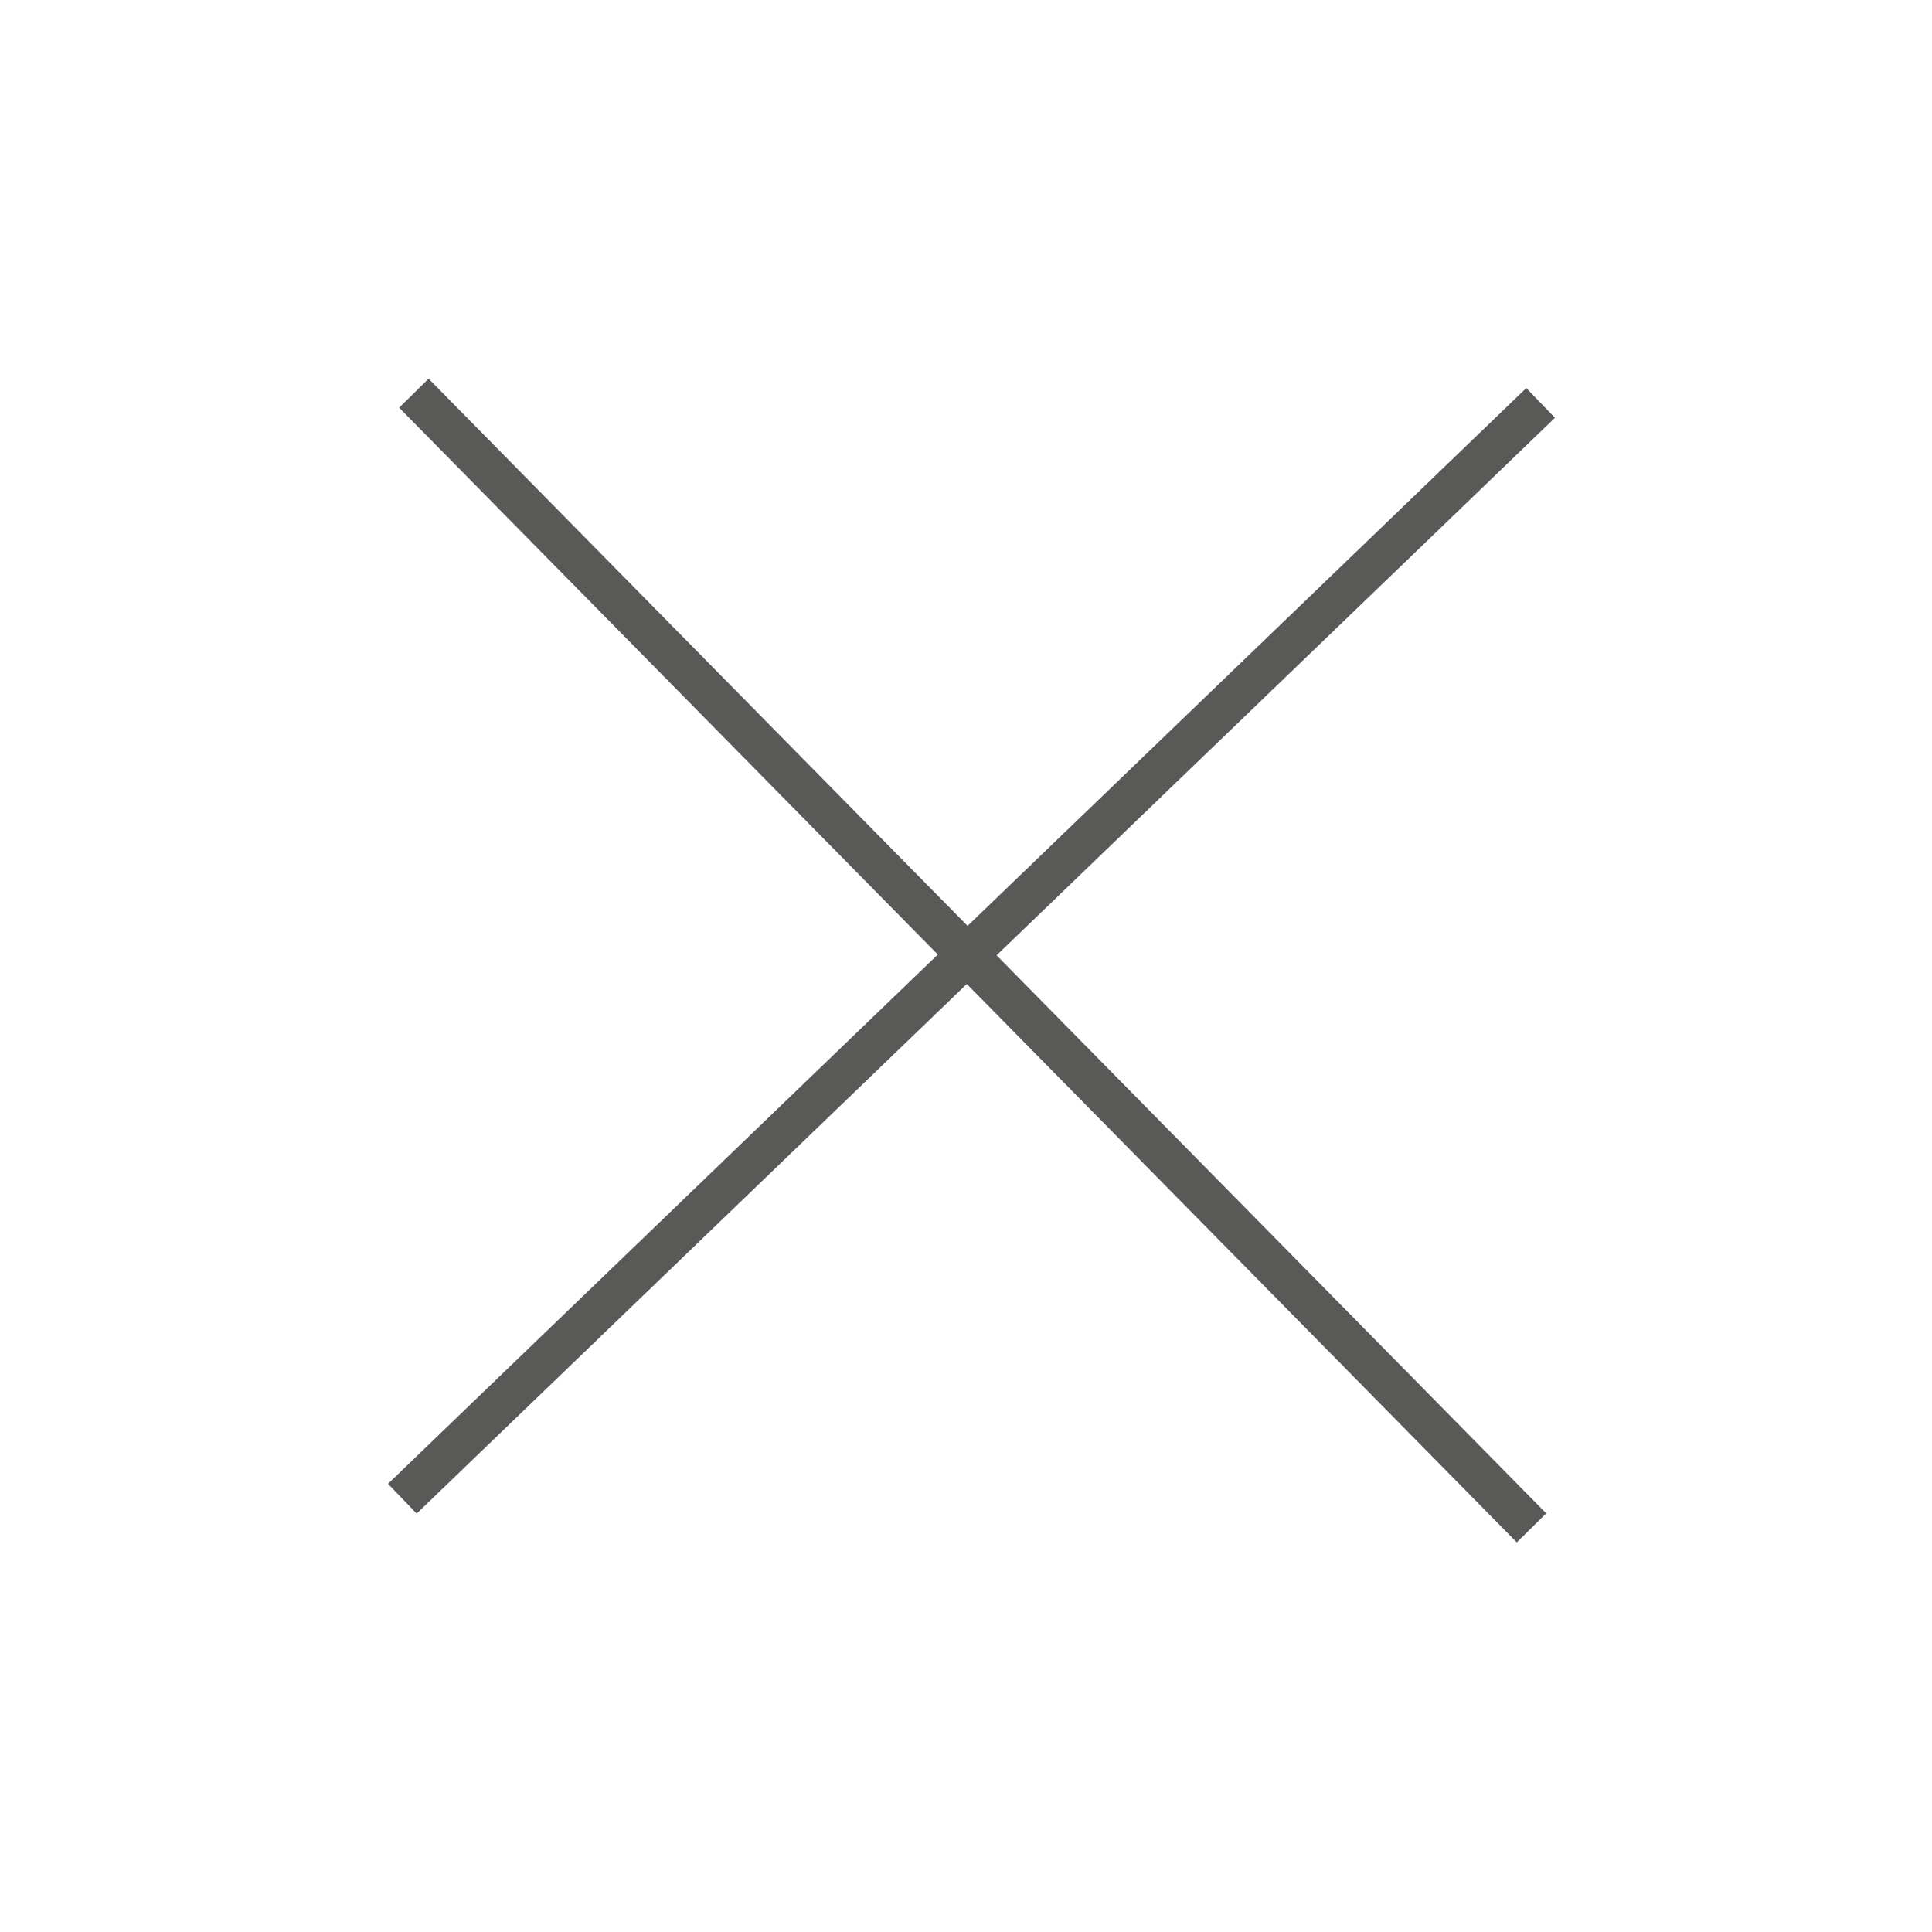 <svg id="Layer_4" data-name="Layer 4" xmlns="http://www.w3.org/2000/svg" viewBox="0 0 31.79 31.79"><defs><style>.cls-1{fill:none;stroke:#595958;stroke-miterlimit:10;stroke-width:0.68px;}</style></defs><title>close</title><line class="cls-1" x1="25.2" y1="25.14" x2="6.81" y2="6.47"/><line class="cls-1" x1="6.62" y1="24.66" x2="25.35" y2="6.63"/></svg>